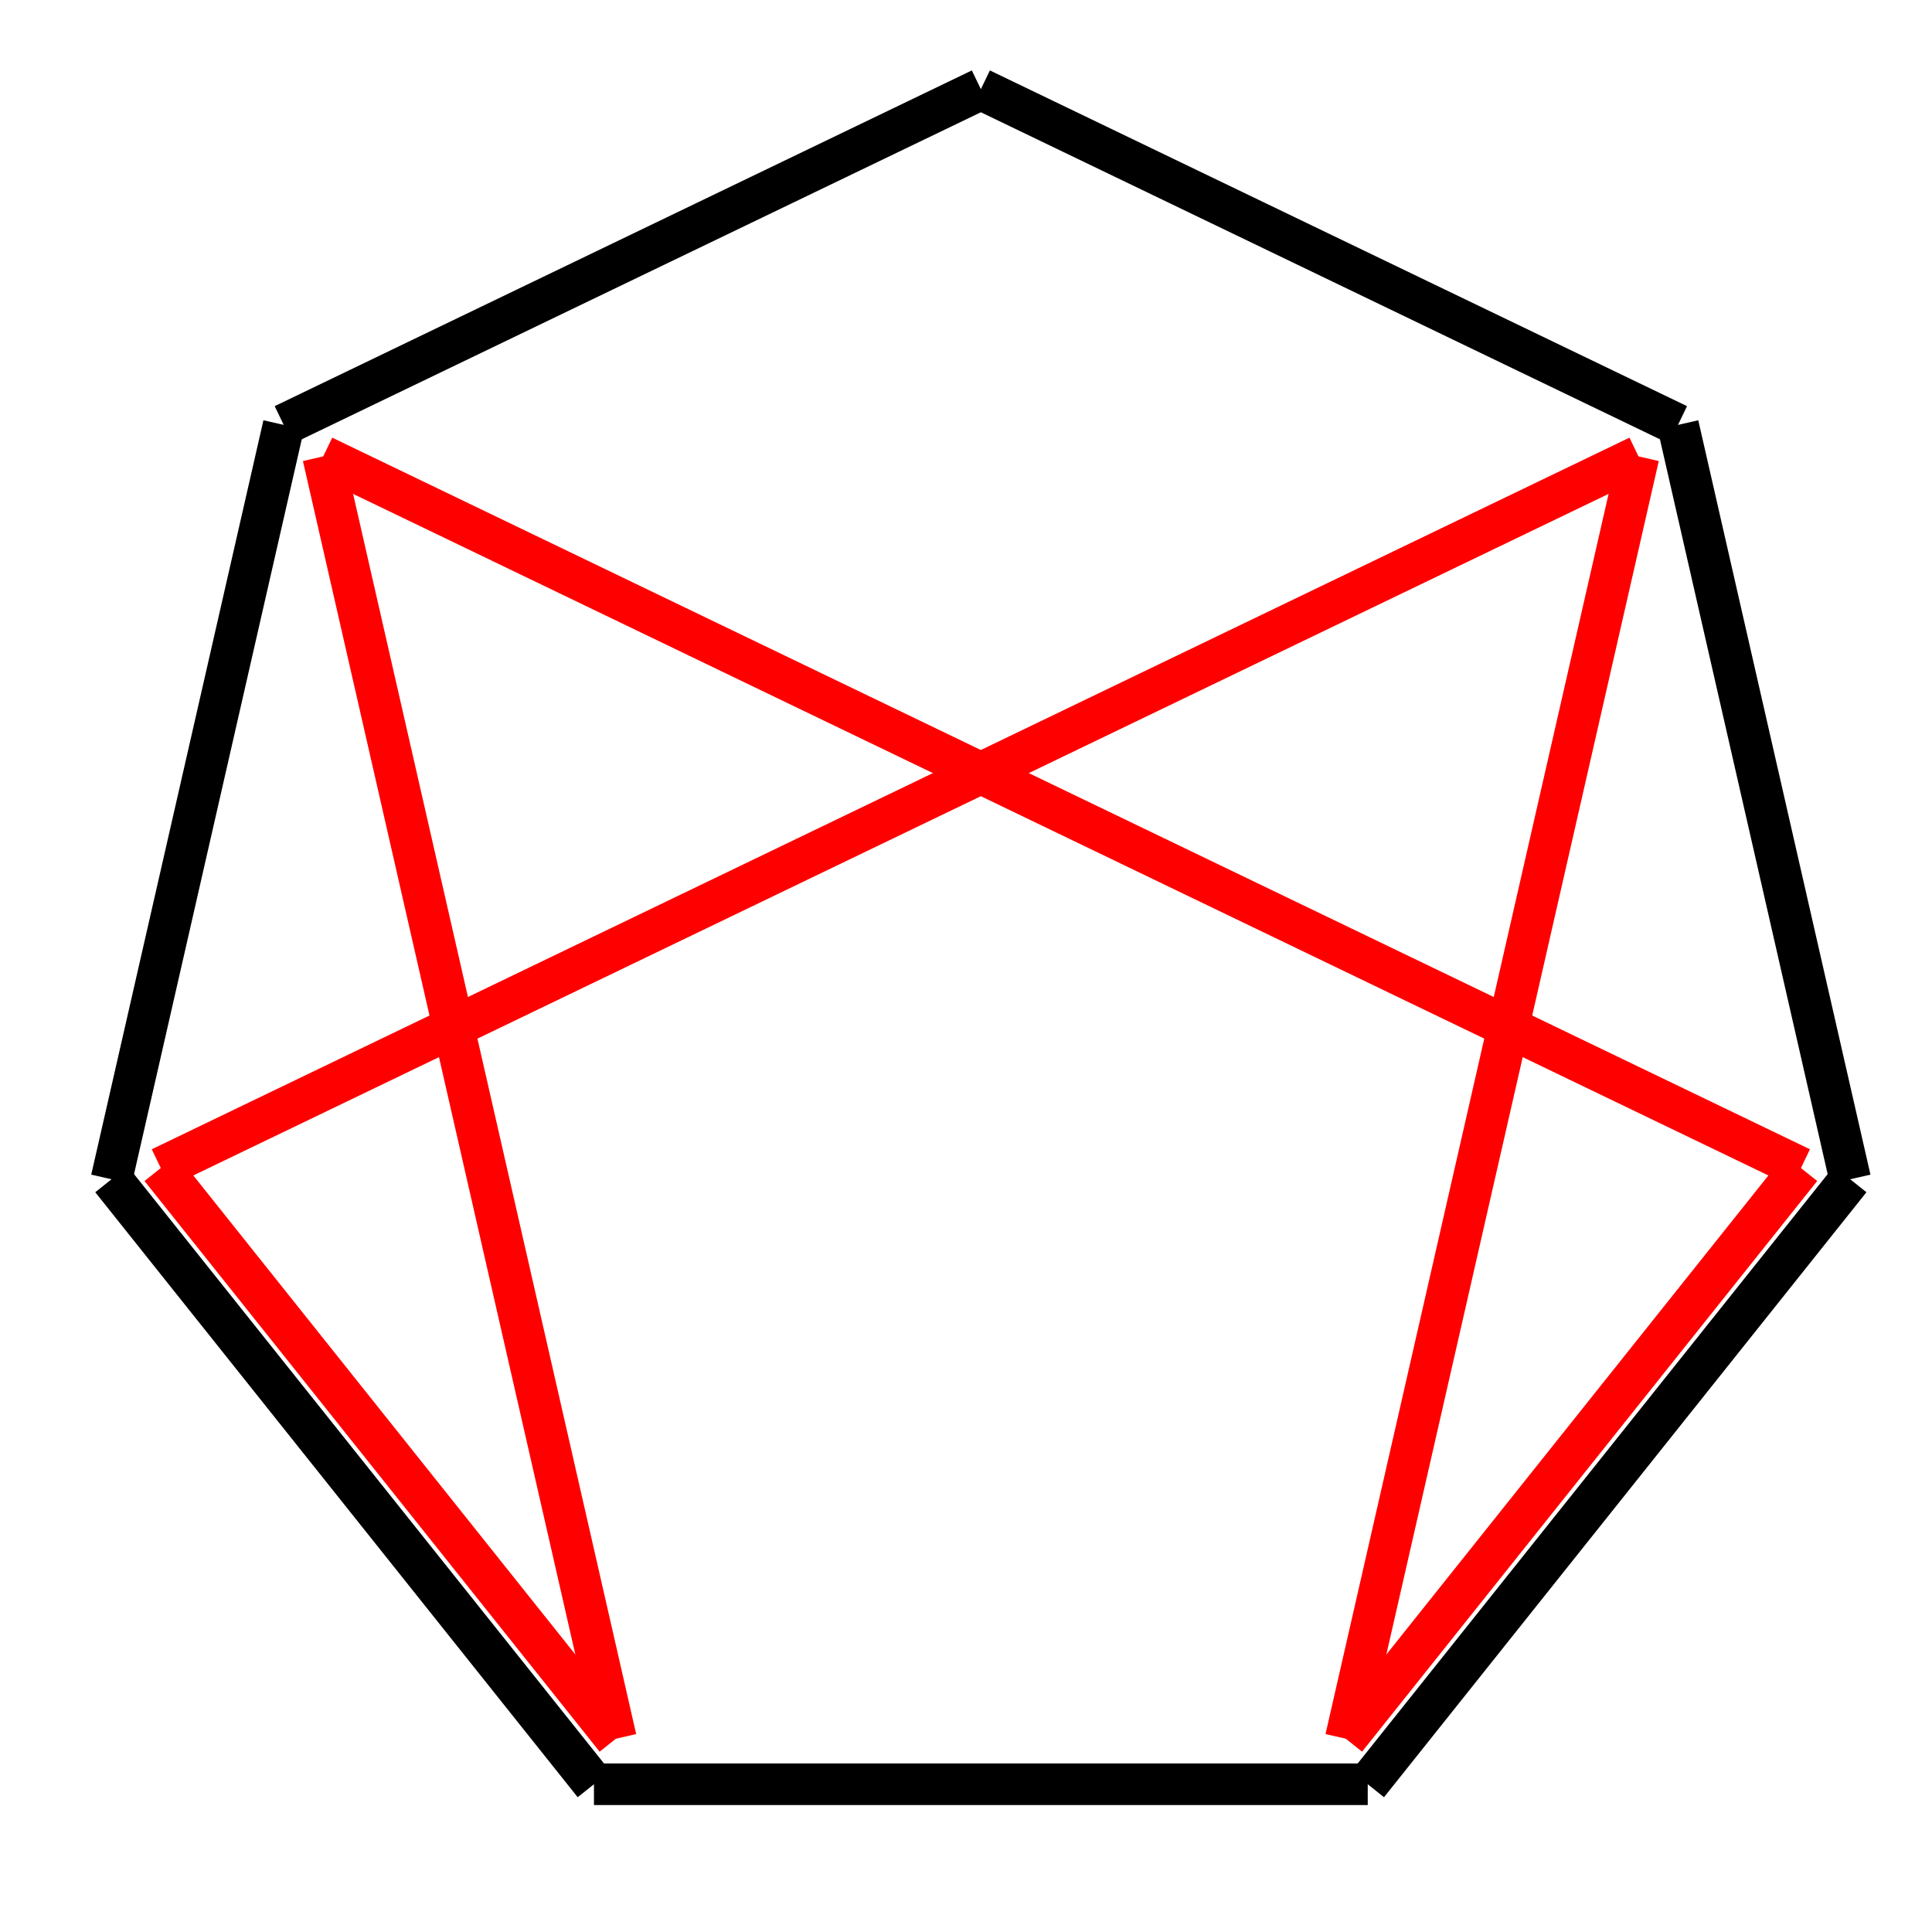 <svg xmlns="http://www.w3.org/2000/svg" viewBox="0 0 65 65" preserveAspectRatio="xMidYMid" > 
<style type="text/css"><![CDATA[ 
* { stroke: rgb(192,0,192); fill: none; stroke-width: 1.4; }
text { stroke: rgb(192,0,192); fill: rgb(192,0,192); text-anchor: middle; font-family: serif; font-size: 10pt; font-weight: lighter; stroke-width: 0.4; } 
]]></style> 

<defs>
  <clipPath id="fog">
    <rect x="0" y="0" width="65" height="65" />
  </clipPath>
</defs>

<g style="clip-path: url(#fog);" >

<line x1="33.000" y1="3" x2="56.454" y2="14.295" style="stroke: rgb(0,0,0);"/>
<line x1="56.454" y1="14.295" x2="62.247" y2="39.675" style="stroke: rgb(0,0,0);"/>
<line x1="62.247" y1="39.675" x2="46.016" y2="60.029" style="stroke: rgb(0,0,0);"/>
<line x1="46.016" y1="60.029" x2="19.983" y2="60.029" style="stroke: rgb(0,0,0);"/>
<line x1="19.983" y1="60.029" x2="3.752" y2="39.675" style="stroke: rgb(0,0,0);"/>
<line x1="3.752" y1="39.675" x2="9.545" y2="14.295" style="stroke: rgb(0,0,0);"/>
<line x1="9.545" y1="14.295" x2="33.000" y2="3" style="stroke: rgb(0,0,0);"/>
<line x1="55.125" y1="15.355" x2="45.278" y2="58.497" style="stroke: rgb(255,0,0);"/>
<line x1="45.278" y1="58.497" x2="60.590" y2="39.297" style="stroke: rgb(255,0,0);"/>
<line x1="60.590" y1="39.297" x2="10.874" y2="15.355" style="stroke: rgb(255,0,0);"/>
<line x1="10.874" y1="15.355" x2="20.721" y2="58.497" style="stroke: rgb(255,0,0);"/>
<line x1="20.721" y1="58.497" x2="5.409" y2="39.297" style="stroke: rgb(255,0,0);"/>
<line x1="5.409" y1="39.297" x2="55.125" y2="15.355" style="stroke: rgb(255,0,0);"/>

</g>
</svg>
